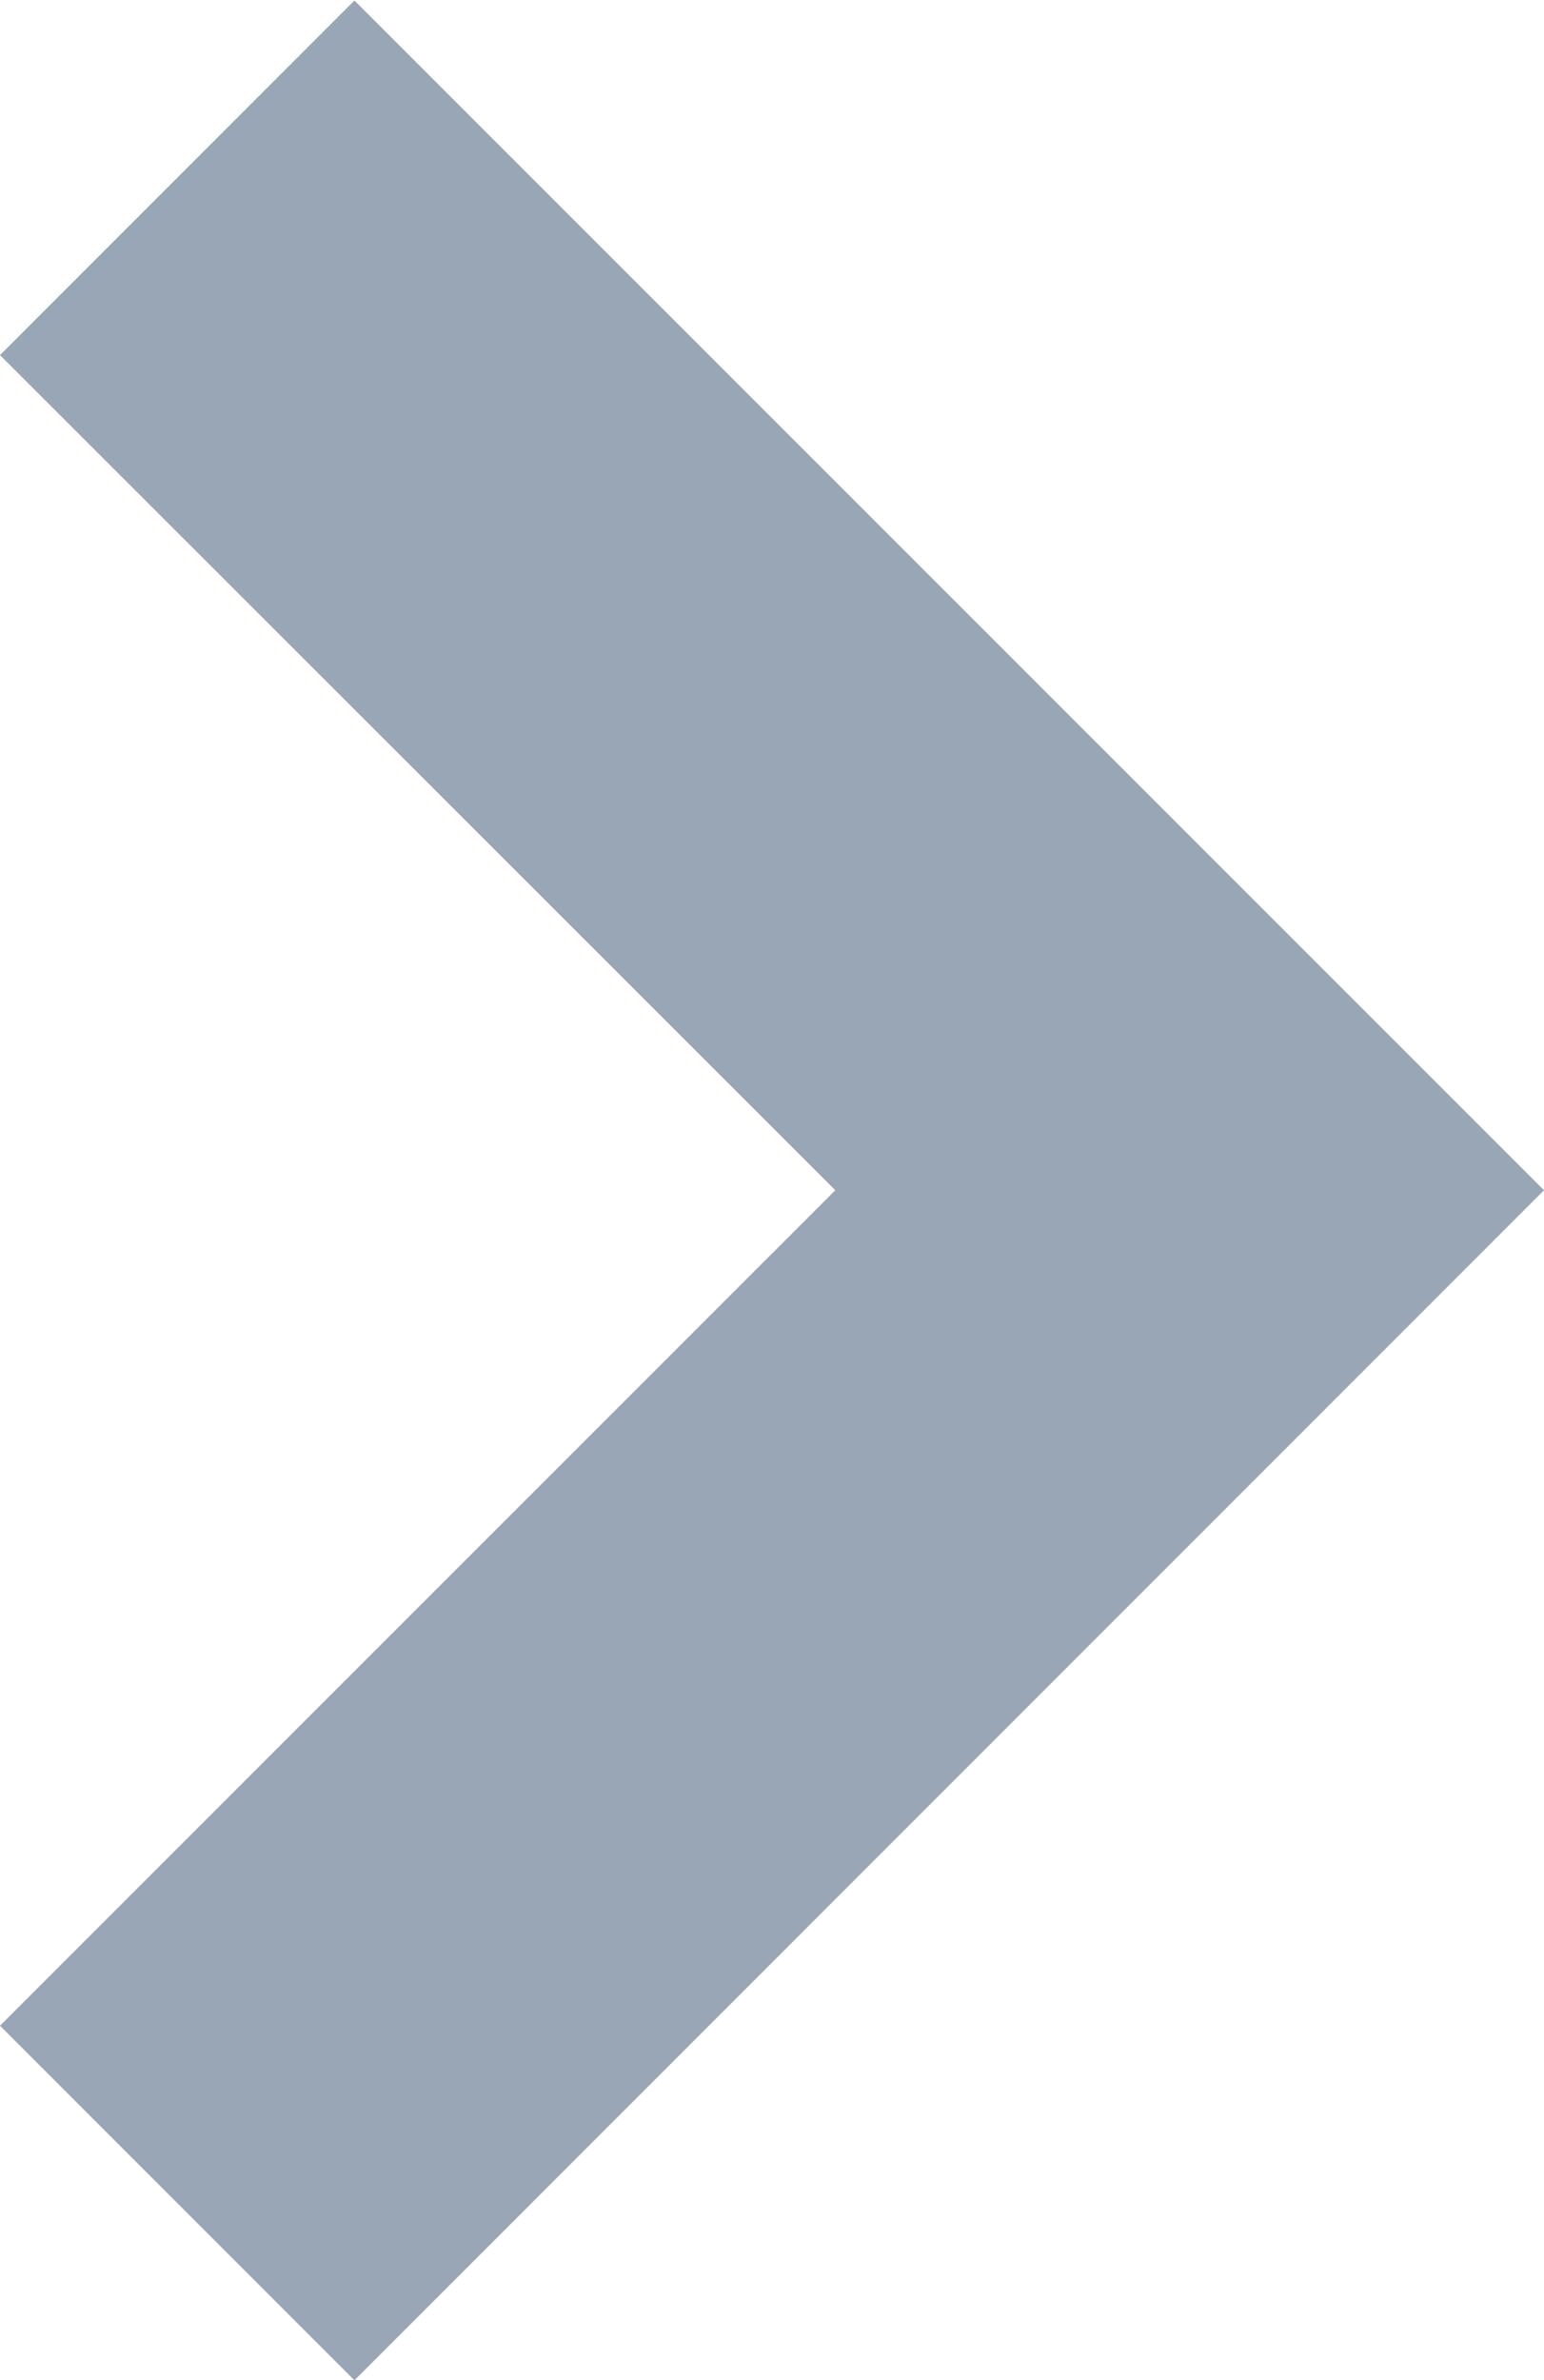 <svg xmlns="http://www.w3.org/2000/svg" width="9" height="13.869" viewBox="0 0 9 13.869">
  <path id="Path_36" data-name="Path 36" d="M6.934,9,0,2.066,2.066,0,6.934,4.869,11.8,0l2.066,2.066Z" transform="translate(0 13.869) rotate(-90)" fill="#98a6b5"/>
</svg>
